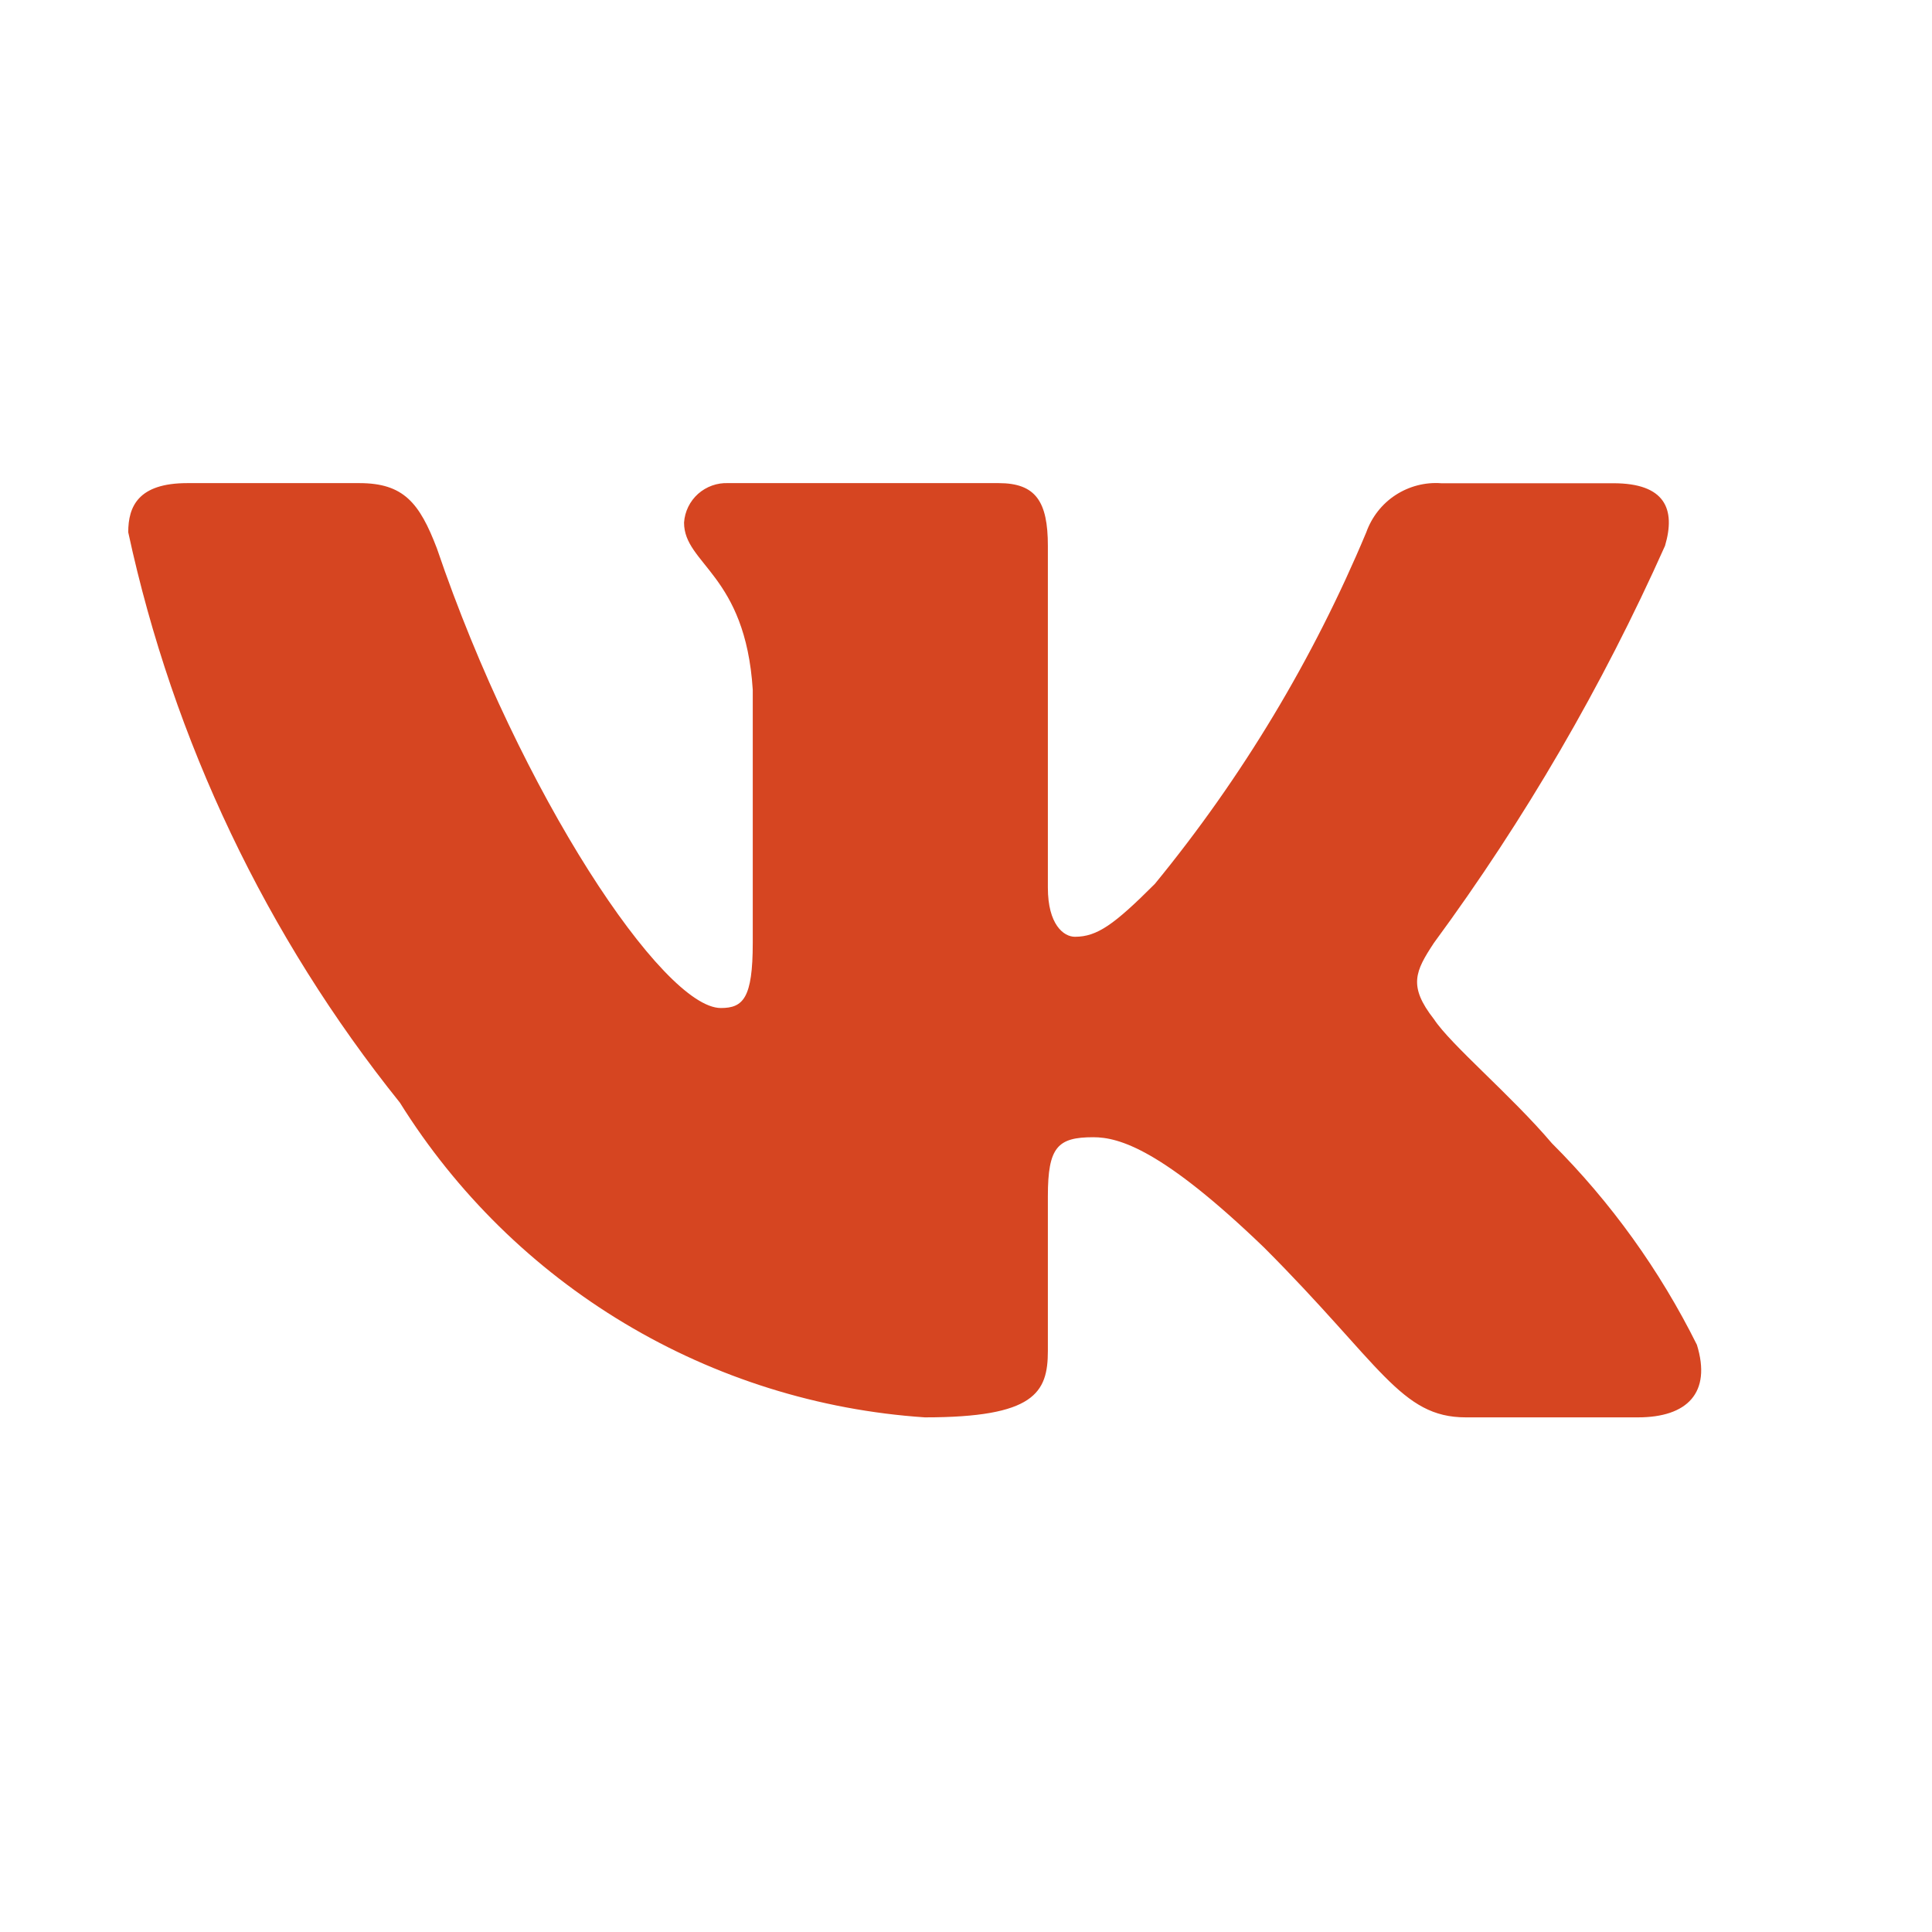 <?xml version="1.0" encoding="UTF-8"?> <svg xmlns="http://www.w3.org/2000/svg" width="16" height="16" viewBox="0 0 16 16" fill="none"><path d="M13.565 11.738H12.139C11.599 11.738 11.437 11.301 10.47 10.333C9.625 9.519 9.268 9.418 9.054 9.418C8.759 9.418 8.678 9.499 8.678 9.906V11.188C8.678 11.535 8.566 11.738 7.659 11.738C6.78 11.679 5.928 11.412 5.172 10.959C4.416 10.506 3.779 9.88 3.312 9.132C2.206 7.754 1.435 6.136 1.062 4.408C1.062 4.195 1.144 4.001 1.551 4.001H2.976C3.342 4.001 3.474 4.164 3.618 4.541C4.31 6.577 5.491 8.348 5.97 8.348C6.154 8.348 6.234 8.267 6.234 7.809V5.712C6.173 4.755 5.665 4.674 5.665 4.328C5.671 4.236 5.713 4.151 5.781 4.09C5.85 4.029 5.939 3.997 6.031 4.001H8.271C8.577 4.001 8.678 4.153 8.678 4.52V7.351C8.678 7.657 8.809 7.758 8.902 7.758C9.086 7.758 9.227 7.657 9.564 7.32C10.286 6.439 10.876 5.458 11.315 4.408C11.36 4.282 11.445 4.173 11.557 4.1C11.669 4.027 11.802 3.992 11.936 4.002H13.361C13.789 4.002 13.879 4.215 13.789 4.52C13.27 5.682 12.629 6.784 11.875 7.809C11.721 8.043 11.66 8.165 11.875 8.44C12.016 8.654 12.516 9.072 12.852 9.468C13.341 9.956 13.746 10.52 14.053 11.137C14.176 11.535 13.972 11.738 13.565 11.738Z" fill="#D64521"></path></svg> 